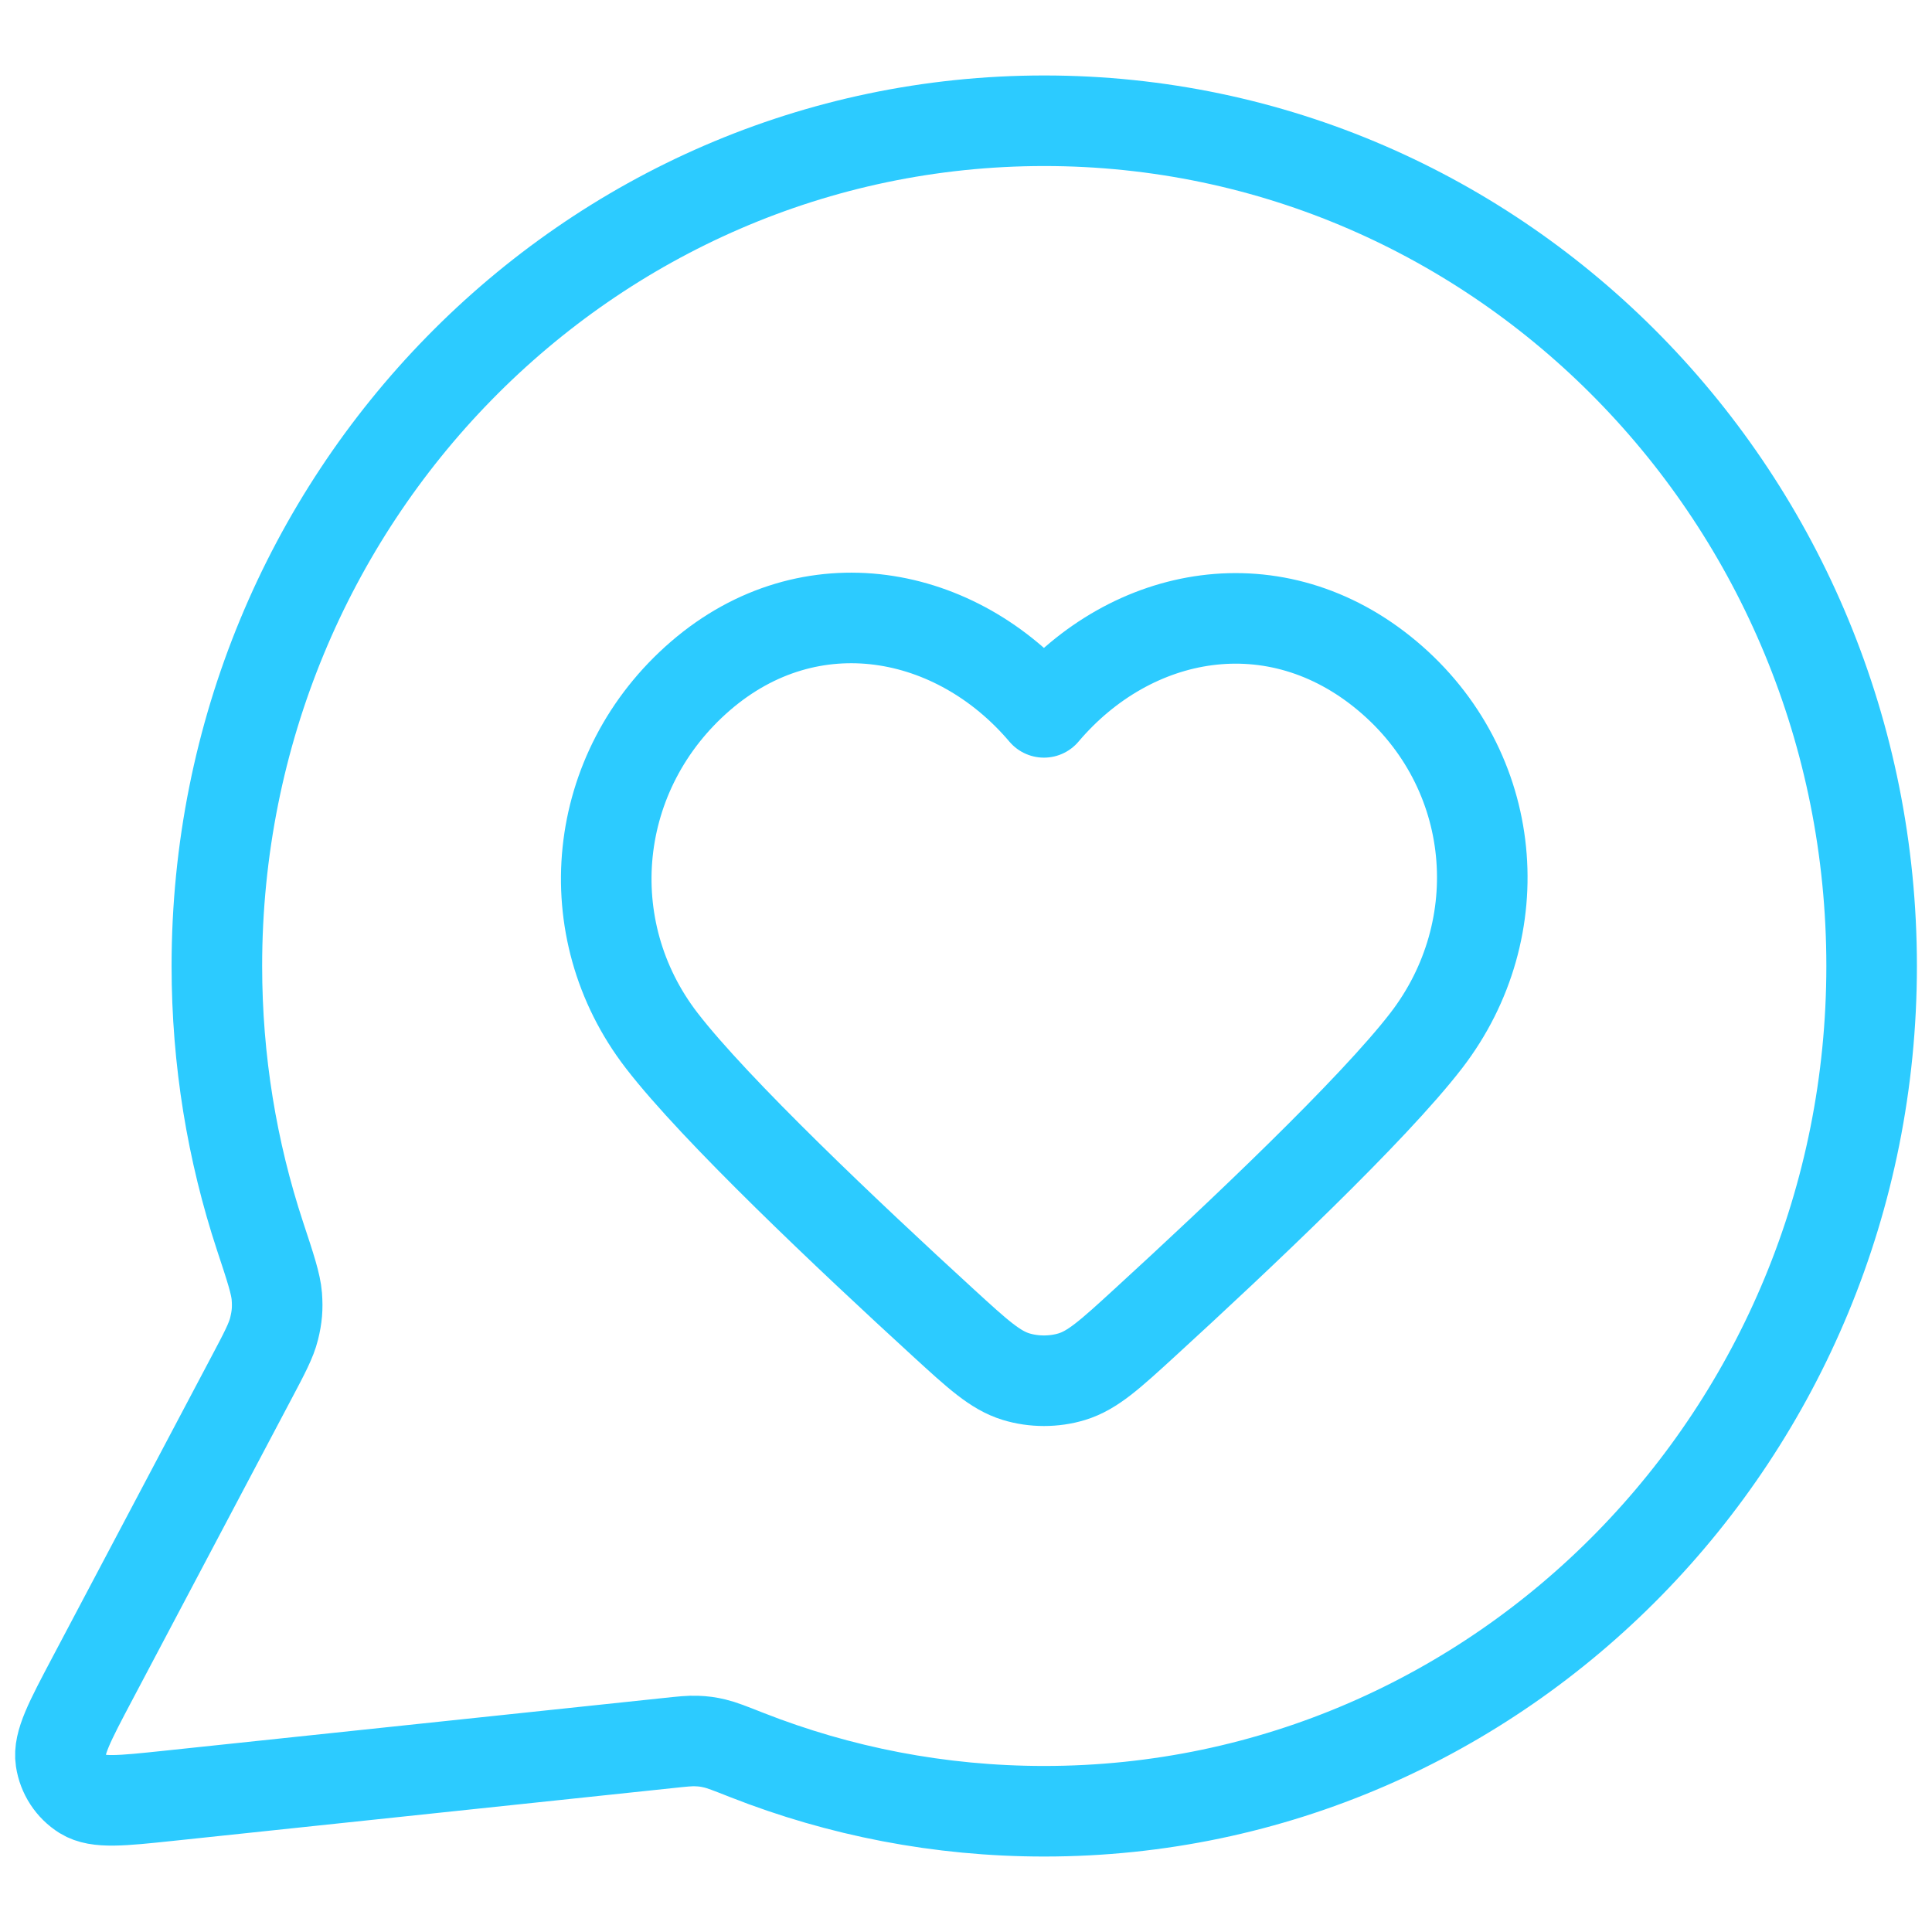 <?xml version="1.0" encoding="UTF-8"?> <svg xmlns="http://www.w3.org/2000/svg" width="32" height="32" viewBox="0 0 32 32" fill="none"><path d="M31 16C31 23.732 24.865 30 17.296 30C15.56 30 13.9 29.67 12.371 29.069C12.092 28.959 11.952 28.904 11.841 28.878C11.732 28.852 11.652 28.841 11.54 28.837C11.427 28.832 11.302 28.845 11.052 28.872L2.795 29.744C2.008 29.827 1.615 29.868 1.382 29.724C1.18 29.598 1.042 29.387 1.006 29.148C0.964 28.874 1.152 28.518 1.528 27.807L4.165 22.82C4.382 22.41 4.491 22.204 4.54 22.007C4.588 21.812 4.6 21.671 4.585 21.471C4.569 21.267 4.482 21.003 4.307 20.474C3.844 19.069 3.592 17.565 3.592 16C3.592 8.268 9.728 2 17.296 2C24.865 2 31 8.268 31 16Z" stroke="#2CCBFF" stroke-width="1.5" stroke-linecap="round" stroke-linejoin="round"></path><path fill-rule="evenodd" clip-rule="evenodd" d="M17.291 11.799C15.841 10.088 13.422 9.627 11.604 11.194C9.787 12.761 9.531 15.381 10.959 17.234C11.843 18.382 14.062 20.479 15.623 21.908C16.196 22.433 16.483 22.695 16.827 22.801C17.122 22.892 17.461 22.892 17.756 22.801C18.1 22.695 18.387 22.433 18.96 21.908C20.521 20.479 22.74 18.382 23.624 17.234C25.051 15.381 24.827 12.745 22.978 11.194C21.129 9.644 18.742 10.088 17.291 11.799Z" stroke="#2CCBFF" stroke-width="1.5" stroke-linecap="round" stroke-linejoin="round"></path></svg> 